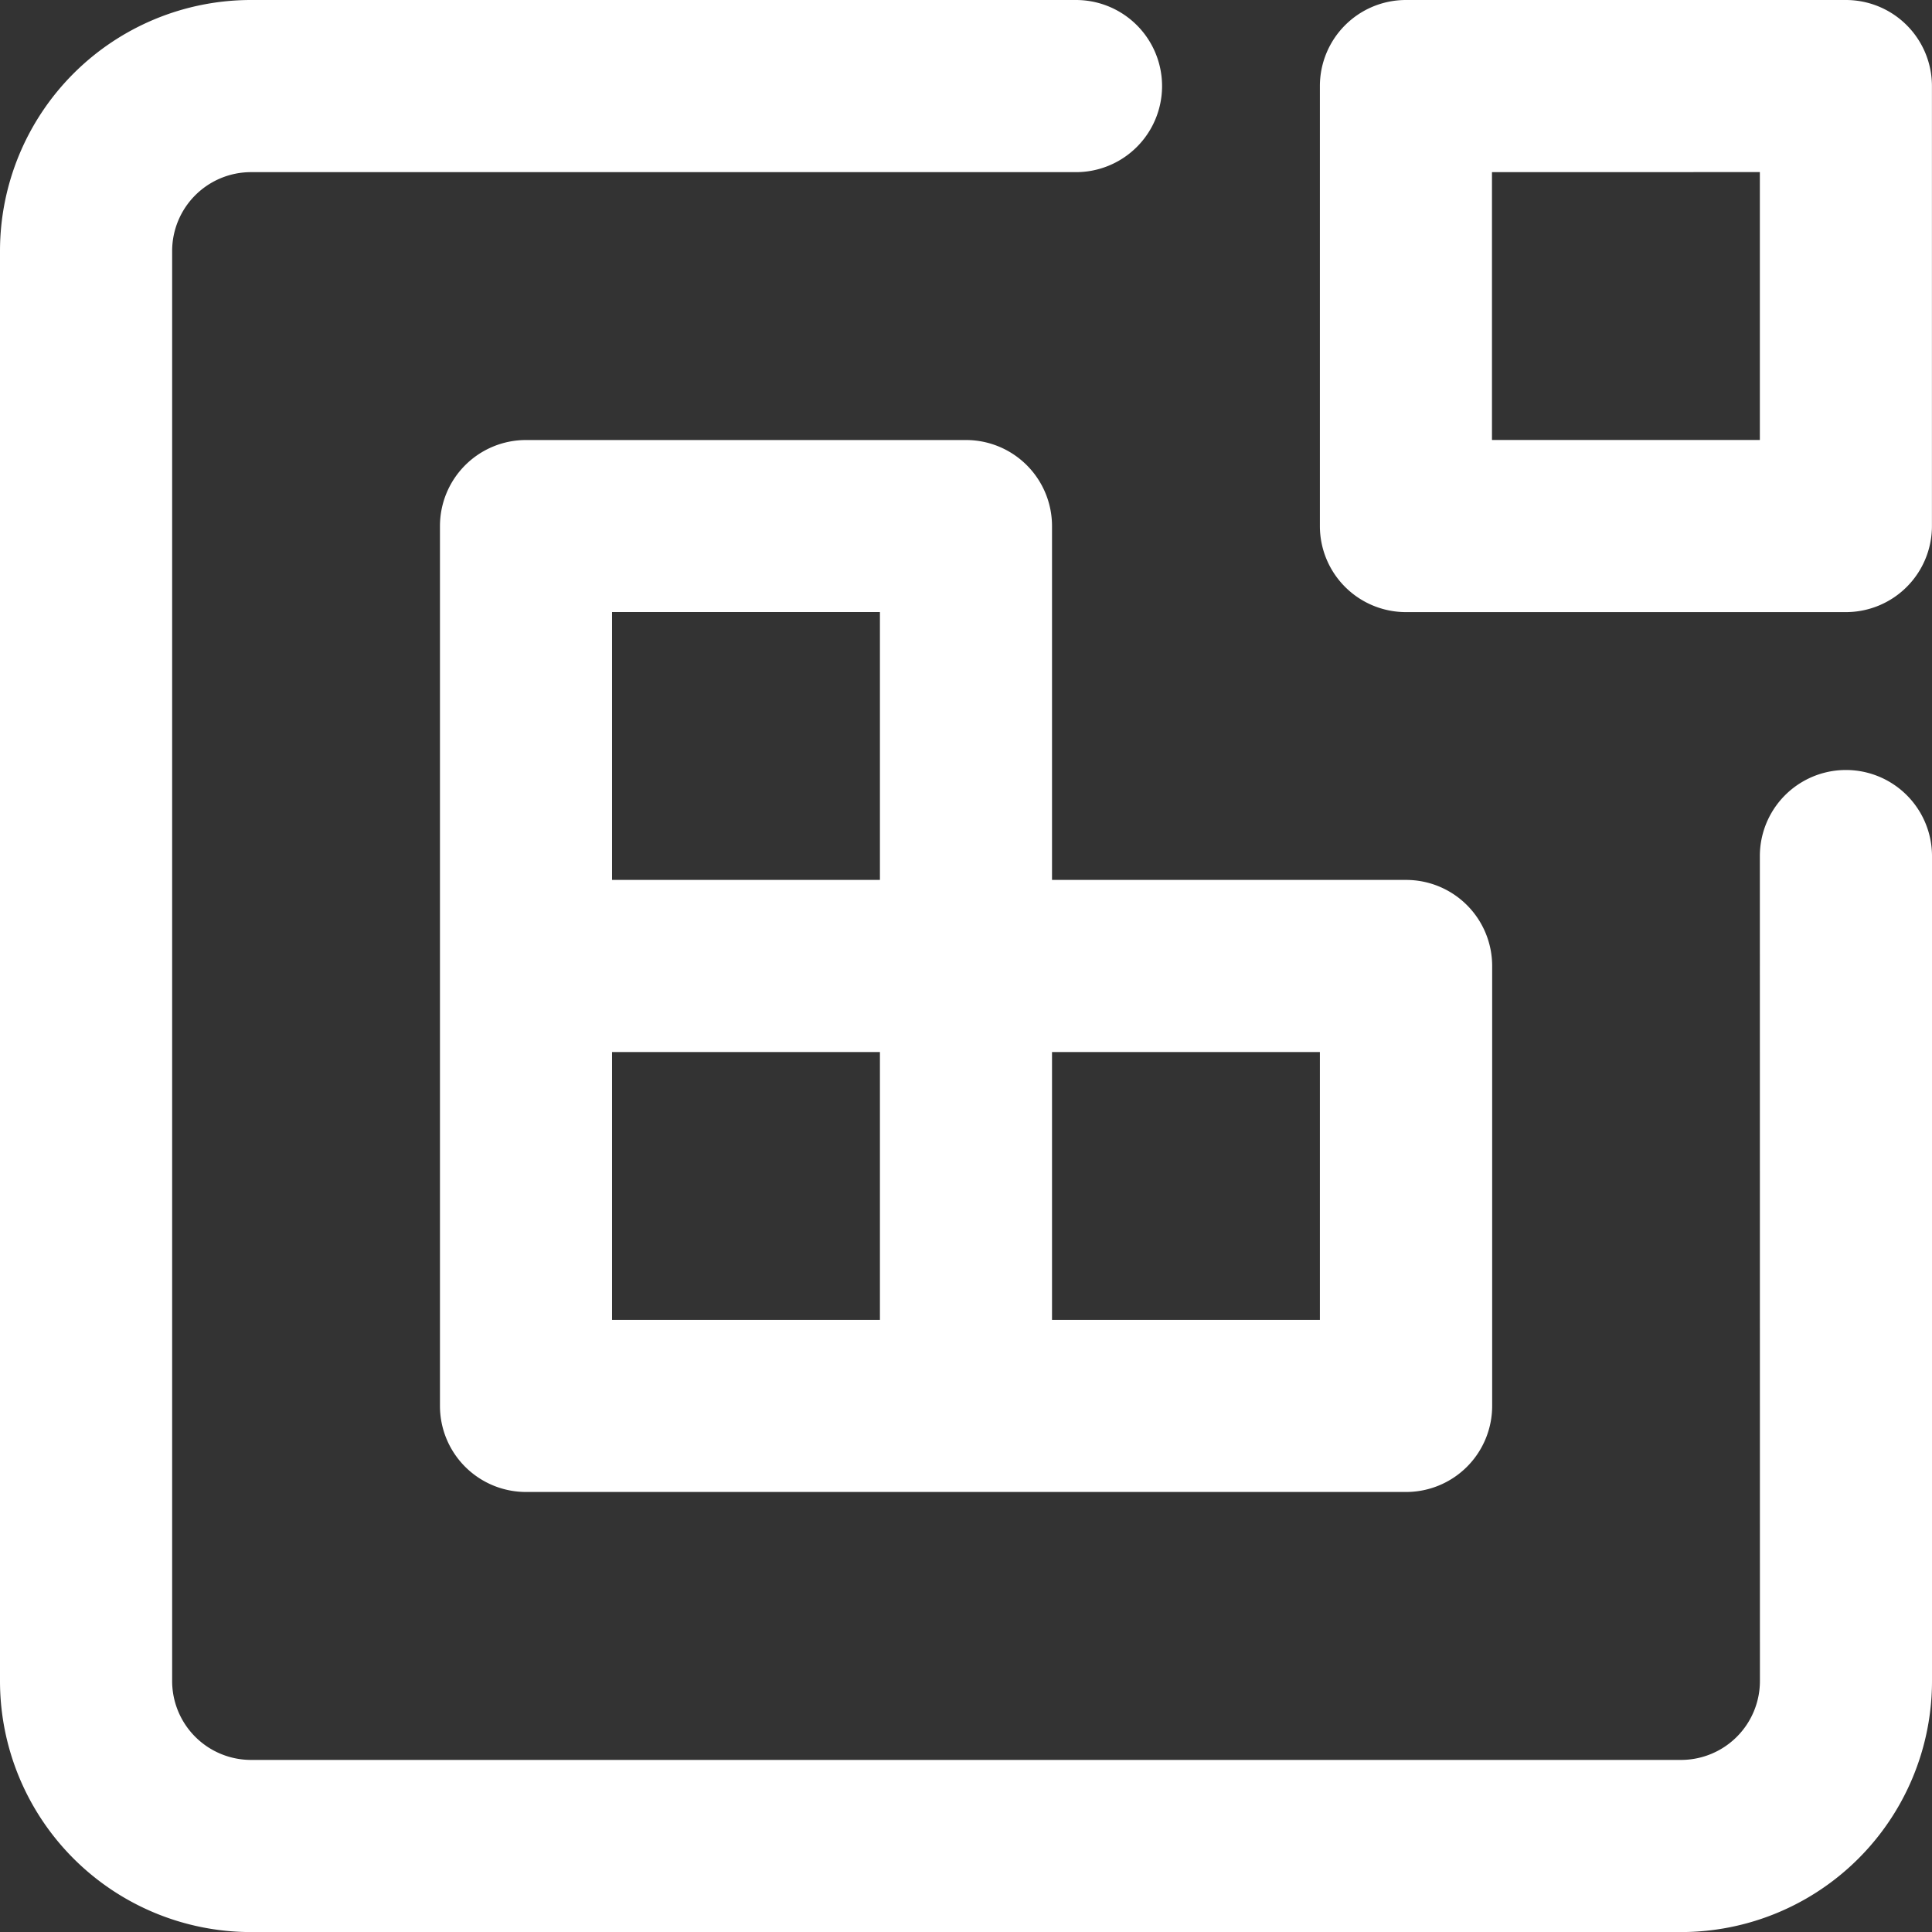 <svg xmlns="http://www.w3.org/2000/svg" width="31.099" height="31.099" viewBox="0 0 31.099 31.099">
  <rect x="0" y="0" width="31.099" height="31.099" fill="#333333" stroke="none"/>
  <g id="Group_104885" data-name="Group 104885" transform="translate(-4250.5 -1866.5)">
    <path id="Path_77261" data-name="Path 77261" d="M85.943,14.164h6.2a.885.885,0,0,1,.885.885v7.082a.885.885,0,0,1-.885.885H77.976a.885.885,0,0,1-.885-.885V7.968a.885.885,0,0,1,.885-.885h7.082a.885.885,0,0,1,.885.885Zm-7.082,7.082h5.312V15.934H78.861Zm0-12.394v5.312h5.312V8.852Zm7.082,12.394h5.312V15.934H85.943ZM92.14,0h7.082a.885.885,0,0,1,.885.885V7.968a.885.885,0,0,1-.885.885H92.14a.885.885,0,0,1-.885-.885V.885A.885.885,0,0,1,92.14,0Zm.885,1.771V7.082h5.312V1.77Zm5.312,11.509a.885.885,0,0,1,1.771,0V26.558A3.541,3.541,0,0,1,96.567,30.1H73.55a3.541,3.541,0,0,1-3.541-3.541V3.541A3.541,3.541,0,0,1,73.55,0H86.829a.885.885,0,0,1,0,1.771H73.55A1.77,1.77,0,0,0,71.78,3.541V26.558a1.77,1.77,0,0,0,1.771,1.771H96.567a1.77,1.77,0,0,0,1.771-1.771Z" transform="translate(4180.991 1867)" fill="#fff" stroke="#fff" stroke-width="1"/>
  </g>
</svg>
